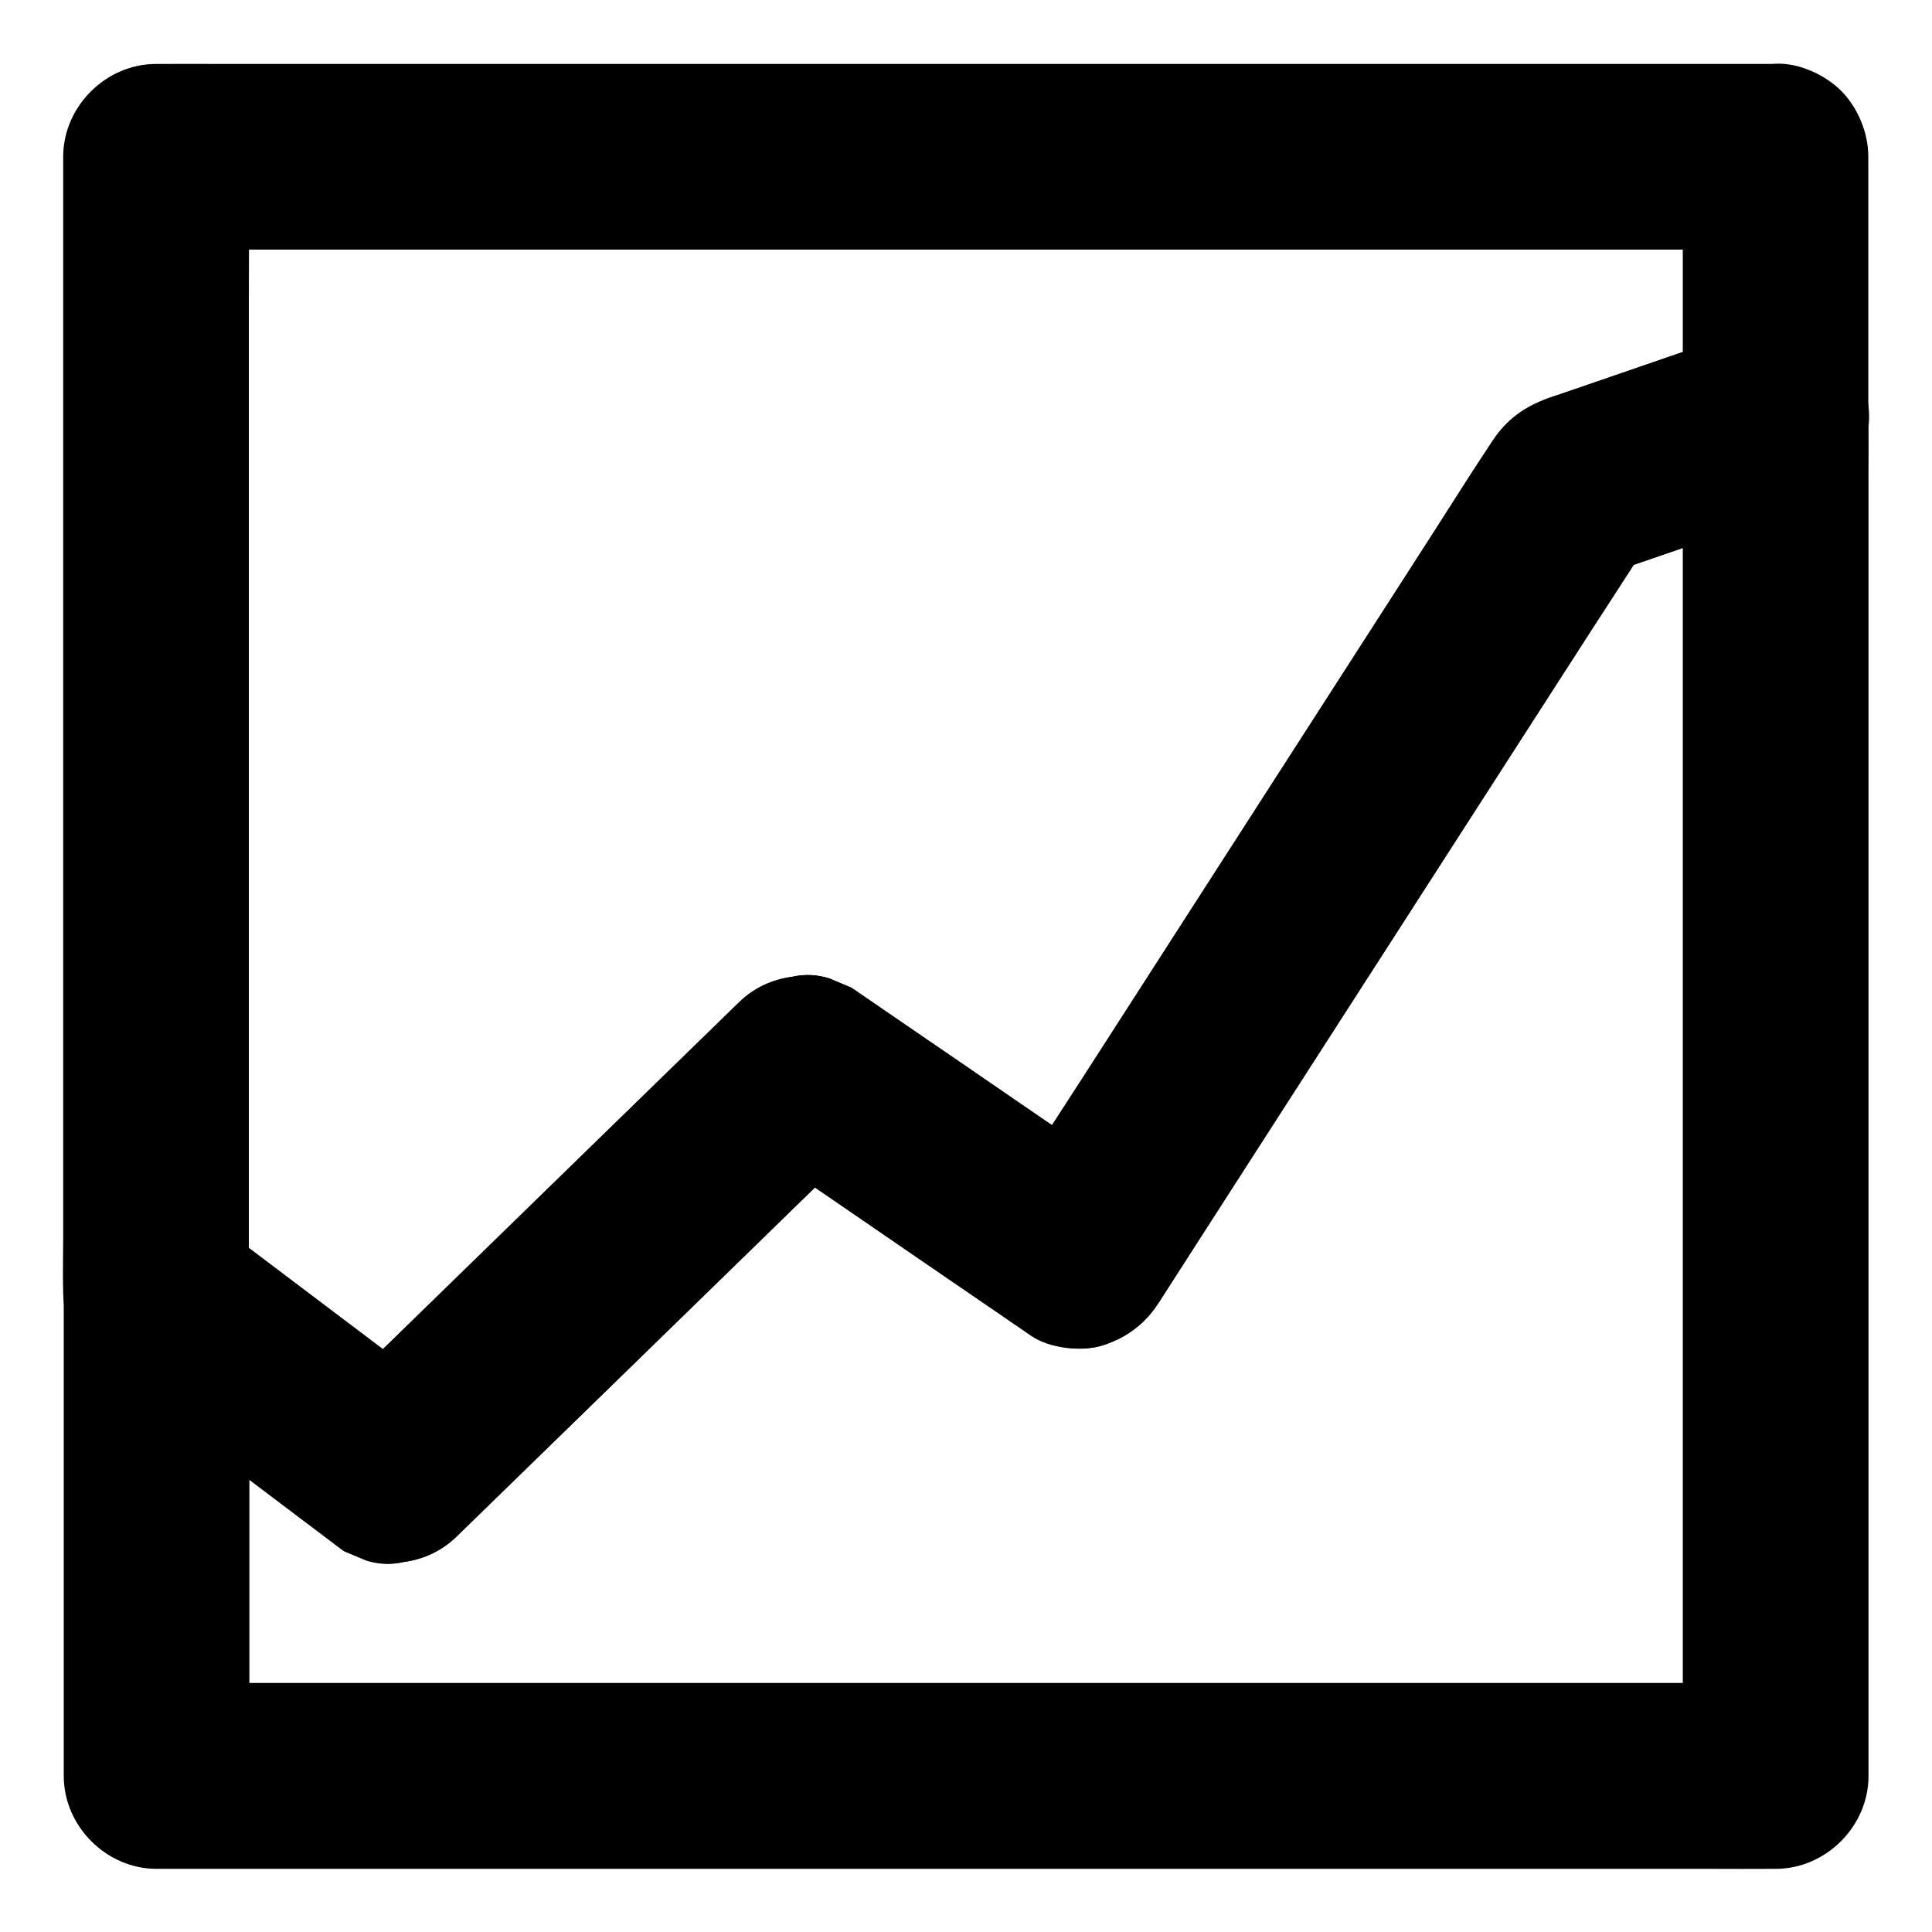 <?xml version="1.0" encoding="UTF-8"?>
<!-- The Best Svg Icon site in the world: iconSvg.co, Visit us! https://iconsvg.co -->
<svg fill="#000000" width="800px" height="800px" version="1.1" viewBox="144 144 512 512" xmlns="http://www.w3.org/2000/svg">
 <g>
  <path d="m589.96 254.76v9.594 26.223 38.672 47.379 51.66 52.152 48.66 41.277 29.57c0 4.676-0.051 9.398 0 14.07v0.59c8.215-8.215 16.383-16.383 24.602-24.602h-11.512-31.145-46.25-56.234-61.797-62.387-57.957-49.004-35.375c-5.559 0-11.168-0.051-16.727 0h-0.688l24.602 24.602v-43.098-68.832-15.891c-12.348 7.086-24.699 14.168-37 21.254 18.203 13.727 36.406 27.504 54.613 41.23 2.559 1.918 5.066 3.836 7.625 5.758 1.969 0.836 3.938 1.672 5.856 2.461 3.246 1.031 6.543 1.18 9.789 0.441 5.41-0.738 10.137-2.902 14.121-6.789 12.398-12.055 24.746-24.109 37.145-36.164 19.633-19.141 39.312-38.277 58.941-57.418 4.527-4.379 9.004-8.758 13.531-13.188-9.938 1.277-19.875 2.559-29.816 3.836 8.168 5.609 16.383 11.219 24.551 16.828 13.039 8.953 26.074 17.91 39.113 26.812 3 2.066 5.953 4.082 8.953 6.148 4.82 3.297 13.48 4.281 18.941 2.461 6.25-2.016 11.121-5.707 14.711-11.316 4.328-6.742 8.66-13.48 12.988-20.223 10.43-16.188 20.812-32.375 31.242-48.562 12.594-19.582 25.191-39.164 37.836-58.793 10.922-16.926 21.797-33.898 32.719-50.824 5.312-8.266 10.727-16.434 15.941-24.746 0.098-0.098 0.148-0.246 0.246-0.344-4.922 3.789-9.789 7.527-14.711 11.316 15.695-5.41 31.391-10.773 47.086-16.188 2.262-0.789 4.477-1.523 6.742-2.312 6.102-2.117 11.367-5.609 14.711-11.316 3.102-5.266 4.379-13.039 2.461-18.941-1.918-5.953-5.609-11.711-11.316-14.711-5.656-3-12.695-4.625-18.941-2.461-9.445 3.246-18.895 6.496-28.289 9.742-6.102 2.117-12.203 4.184-18.301 6.297-1.918 0.641-3.836 1.328-5.805 1.969-0.395 0.148-0.789 0.246-1.18 0.395-0.098 0.051-0.148 0.051-0.246 0.098-6.297 2.312-10.922 5.609-14.711 11.316-6.691 10.086-13.086 20.367-19.68 30.555-14.367 22.336-28.781 44.723-43.148 67.059-14.809 22.977-29.57 46.004-44.379 68.98-7.773 12.102-15.742 24.156-23.418 36.359-0.098 0.195-0.246 0.344-0.344 0.543 11.219-2.953 22.434-5.902 33.652-8.809-8.168-5.609-16.383-11.219-24.551-16.828-13.039-8.953-26.074-17.91-39.113-26.812-3-2.066-5.953-4.082-8.953-6.148-1.969-0.836-3.938-1.672-5.856-2.461-3.246-1.031-6.543-1.18-9.789-0.441-5.41 0.738-10.137 2.902-14.121 6.789-12.398 12.055-24.746 24.109-37.145 36.164-19.633 19.141-39.312 38.277-58.941 57.418-4.527 4.379-9.004 8.758-13.531 13.188 9.938-1.277 19.875-2.559 29.816-3.836-18.203-13.727-36.406-27.504-54.613-41.23-2.559-1.918-5.066-3.836-7.625-5.758-3.836-2.215-7.969-3.344-12.398-3.344s-8.562 1.133-12.398 3.344c-7.477 4.379-12.203 12.547-12.203 21.254v43.098 68.832 15.891c0 13.285 11.266 24.602 24.602 24.602h11.512 31.145 46.25 56.234 61.797 62.387 57.957 49.004 35.375c5.559 0 11.168 0.051 16.727 0h0.688c13.285 0 24.602-11.266 24.602-24.602v-9.594-26.223-38.672-47.379-51.66-52.152-48.66-41.277-29.57c0-4.676 0.051-9.398 0-14.07v-0.59c0-6.297-2.754-12.941-7.184-17.418-4.281-4.281-11.266-7.477-17.418-7.184-6.348 0.297-12.941 2.363-17.418 7.184-4.391 4.773-7.195 10.68-7.195 17.367z"/>
  <path d="m589.96 185.44v60.613 8.707c6.004-7.922 12.055-15.793 18.055-23.715-9.445 3.246-18.895 6.496-28.289 9.742-6.102 2.117-12.203 4.184-18.301 6.297-1.918 0.641-3.836 1.328-5.805 1.969-0.395 0.148-0.789 0.246-1.18 0.395-0.098 0.051-0.148 0.051-0.246 0.098-6.297 2.312-10.922 5.609-14.711 11.316-6.691 10.086-13.086 20.367-19.68 30.555-14.367 22.336-28.781 44.723-43.148 67.059-14.809 22.977-29.57 46.004-44.379 68.98-7.773 12.102-15.742 24.156-23.418 36.359-0.098 0.195-0.246 0.344-0.344 0.543 11.219-2.953 22.434-5.902 33.652-8.809-8.168-5.609-16.383-11.219-24.551-16.828-13.039-8.953-26.074-17.91-39.113-26.812-3-2.066-5.953-4.082-8.953-6.148-1.969-0.836-3.938-1.672-5.856-2.461-3.246-1.031-6.543-1.18-9.789-0.441-5.41 0.738-10.137 2.902-14.121 6.789-12.398 12.055-24.746 24.109-37.145 36.164-19.633 19.141-39.312 38.277-58.941 57.418-4.527 4.379-9.004 8.758-13.531 13.188 9.938-1.277 19.875-2.559 29.816-3.836-18.203-13.727-36.406-27.504-54.613-41.23-2.559-1.918-5.066-3.836-7.625-5.758 4.082 7.086 8.117 14.168 12.203 21.254v-30.16-71.883-86.887-75.473c0-12.152 0.148-24.305 0-36.406v-0.492c-8.215 8.215-16.383 16.383-24.602 24.602h11.512 31.145 46.25 56.234 61.797 62.387 57.957 49.004 35.375c5.559 0 11.168 0.051 16.727 0h0.688c6.297 0 12.941-2.754 17.418-7.184 4.281-4.281 7.477-11.266 7.184-17.418-0.297-6.348-2.363-12.941-7.184-17.418-4.82-4.43-10.727-7.184-17.418-7.184h-11.512-31.145-46.25-56.234-61.797-62.387-57.957-49.004-35.375c-5.559 0-11.168-0.051-16.727 0h-0.688c-13.285 0-24.602 11.266-24.602 24.602v12.645 33.258 47.332 54.516 54.613 48.461 35.227c0 5.066-0.148 10.137 0 15.152 0.098 4.231 1.082 9.004 3.344 12.594 1.77 2.707 3.789 4.922 6.348 6.887 1.18 0.887 1.672 1.277 2.508 1.918l0.051 0.051c0.148 0.098 0.246 0.195 0.395 0.297 1.426 1.082 2.902 2.164 4.328 3.246 5.902 4.477 11.855 8.953 17.762 13.43 12.449 9.398 24.895 18.793 37.344 28.191 0.789 0.59 1.523 1.18 2.312 1.723 1.969 0.836 3.938 1.672 5.856 2.461 3.246 1.031 6.543 1.18 9.789 0.441 5.41-0.738 10.137-2.902 14.121-6.789 12.398-12.055 24.746-24.109 37.145-36.164 19.633-19.141 39.312-38.277 58.941-57.418 4.527-4.379 9.004-8.758 13.531-13.188-9.938 1.277-19.875 2.559-29.816 3.836 8.168 5.609 16.383 11.219 24.551 16.828 13.039 8.953 26.074 17.91 39.113 26.812 3 2.066 5.953 4.082 8.953 6.148 4.82 3.297 13.48 4.281 18.941 2.461 6.25-2.016 11.121-5.707 14.711-11.316 4.328-6.742 8.66-13.48 12.988-20.223 10.43-16.188 20.812-32.375 31.242-48.562 12.594-19.582 25.191-39.164 37.836-58.793 10.922-16.926 21.797-33.898 32.719-50.824 5.312-8.266 10.727-16.434 15.941-24.746 0.098-0.098 0.148-0.246 0.246-0.344-4.922 3.789-9.789 7.527-14.711 11.316 15.695-5.41 31.391-10.773 47.086-16.188 2.262-0.789 4.477-1.523 6.742-2.312 5.164-1.77 9.398-4.43 12.793-8.809 3.297-4.281 5.266-9.348 5.266-14.906v-60.613-8.707c0-6.297-2.754-12.941-7.184-17.418-4.281-4.281-11.266-7.477-17.418-7.184-6.348 0.297-12.941 2.363-17.418 7.184-4.336 4.773-7.141 10.68-7.141 17.371z"/>
 </g>
</svg>